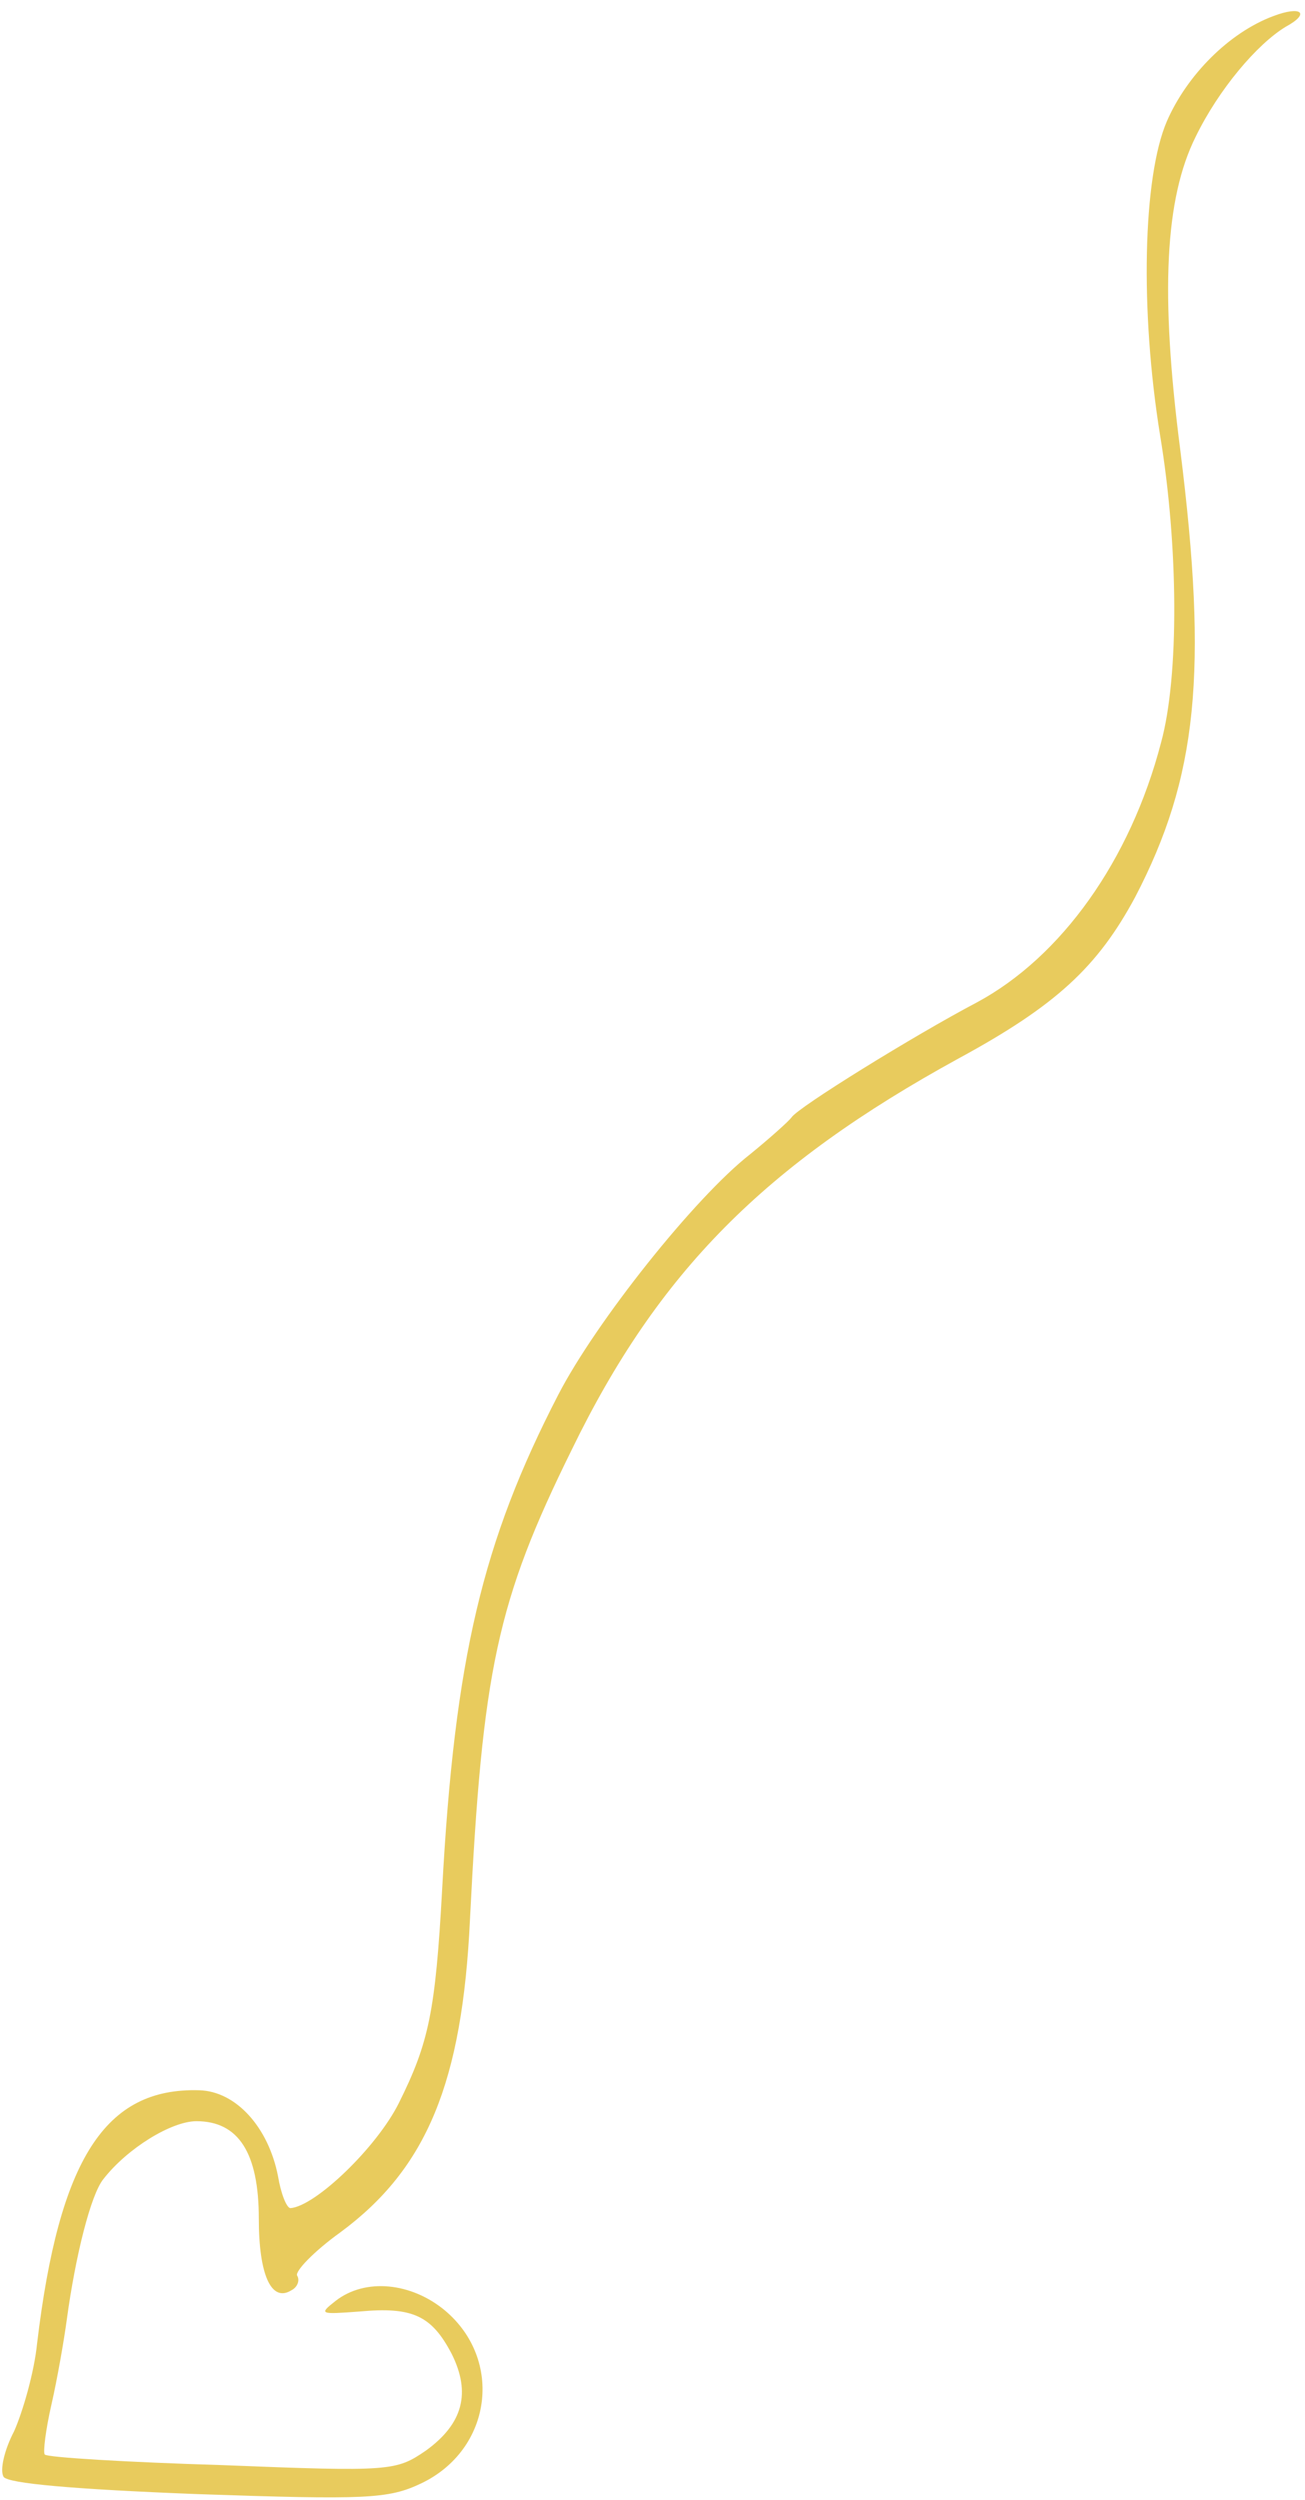 <?xml version="1.0" encoding="UTF-8"?> <svg xmlns="http://www.w3.org/2000/svg" width="70" height="134" viewBox="0 0 70 134" fill="none"><path d="M68.303 0.862C65.935 1.742 63.669 4.02 62.588 6.506C61.301 9.51 61.147 16.656 62.228 23.337C63.206 29.24 63.258 36.231 62.279 39.804C60.632 46.122 56.925 51.301 52.394 53.735C49.048 55.495 42.767 59.379 42.458 59.897C42.303 60.104 41.325 60.985 40.244 61.865C37.258 64.195 31.955 70.876 29.947 74.76C25.879 82.631 24.386 88.897 23.717 101.274C23.357 107.851 22.996 109.508 21.4 112.719C20.216 115.101 16.921 118.26 15.582 118.363C15.376 118.363 15.068 117.587 14.913 116.654C14.398 114.013 12.648 112.097 10.691 112.045C5.646 111.89 3.174 115.722 1.99 125.613C1.836 127.167 1.218 129.29 0.755 130.326C0.24 131.31 -0.018 132.397 0.188 132.76C0.394 133.122 3.947 133.433 10.588 133.692C19.65 134.003 20.834 133.951 22.584 133.122C26.394 131.31 27.012 126.494 23.872 123.853C22.07 122.351 19.598 122.092 18.002 123.335C17.075 124.06 17.178 124.06 19.289 123.904C22.121 123.645 23.151 124.112 24.232 126.183C25.262 128.254 24.85 129.912 22.842 131.362C21.246 132.449 20.988 132.501 11.927 132.138C6.778 131.983 2.505 131.724 2.402 131.569C2.299 131.465 2.454 130.222 2.763 128.876C3.071 127.529 3.432 125.458 3.586 124.319C4.05 120.901 4.873 117.638 5.543 116.81C6.83 115.153 9.198 113.703 10.537 113.703C12.802 113.703 13.883 115.412 13.883 118.933C13.883 121.937 14.553 123.438 15.634 122.765C15.943 122.61 16.097 122.247 15.943 121.988C15.788 121.781 16.818 120.694 18.26 119.658C22.893 116.24 24.798 111.631 25.21 102.879C25.879 89.519 26.652 85.842 30.668 77.712C35.301 68.183 41.016 62.435 51.416 56.738C56.667 53.89 58.881 51.819 60.889 48.09C64.236 41.669 64.802 36.024 63.309 24.113C62.228 15.724 62.485 10.649 64.133 7.335C65.368 4.797 67.428 2.363 68.972 1.431C70.311 0.706 69.796 0.292 68.303 0.862Z" fill="#E8CB5D"></path></svg> 